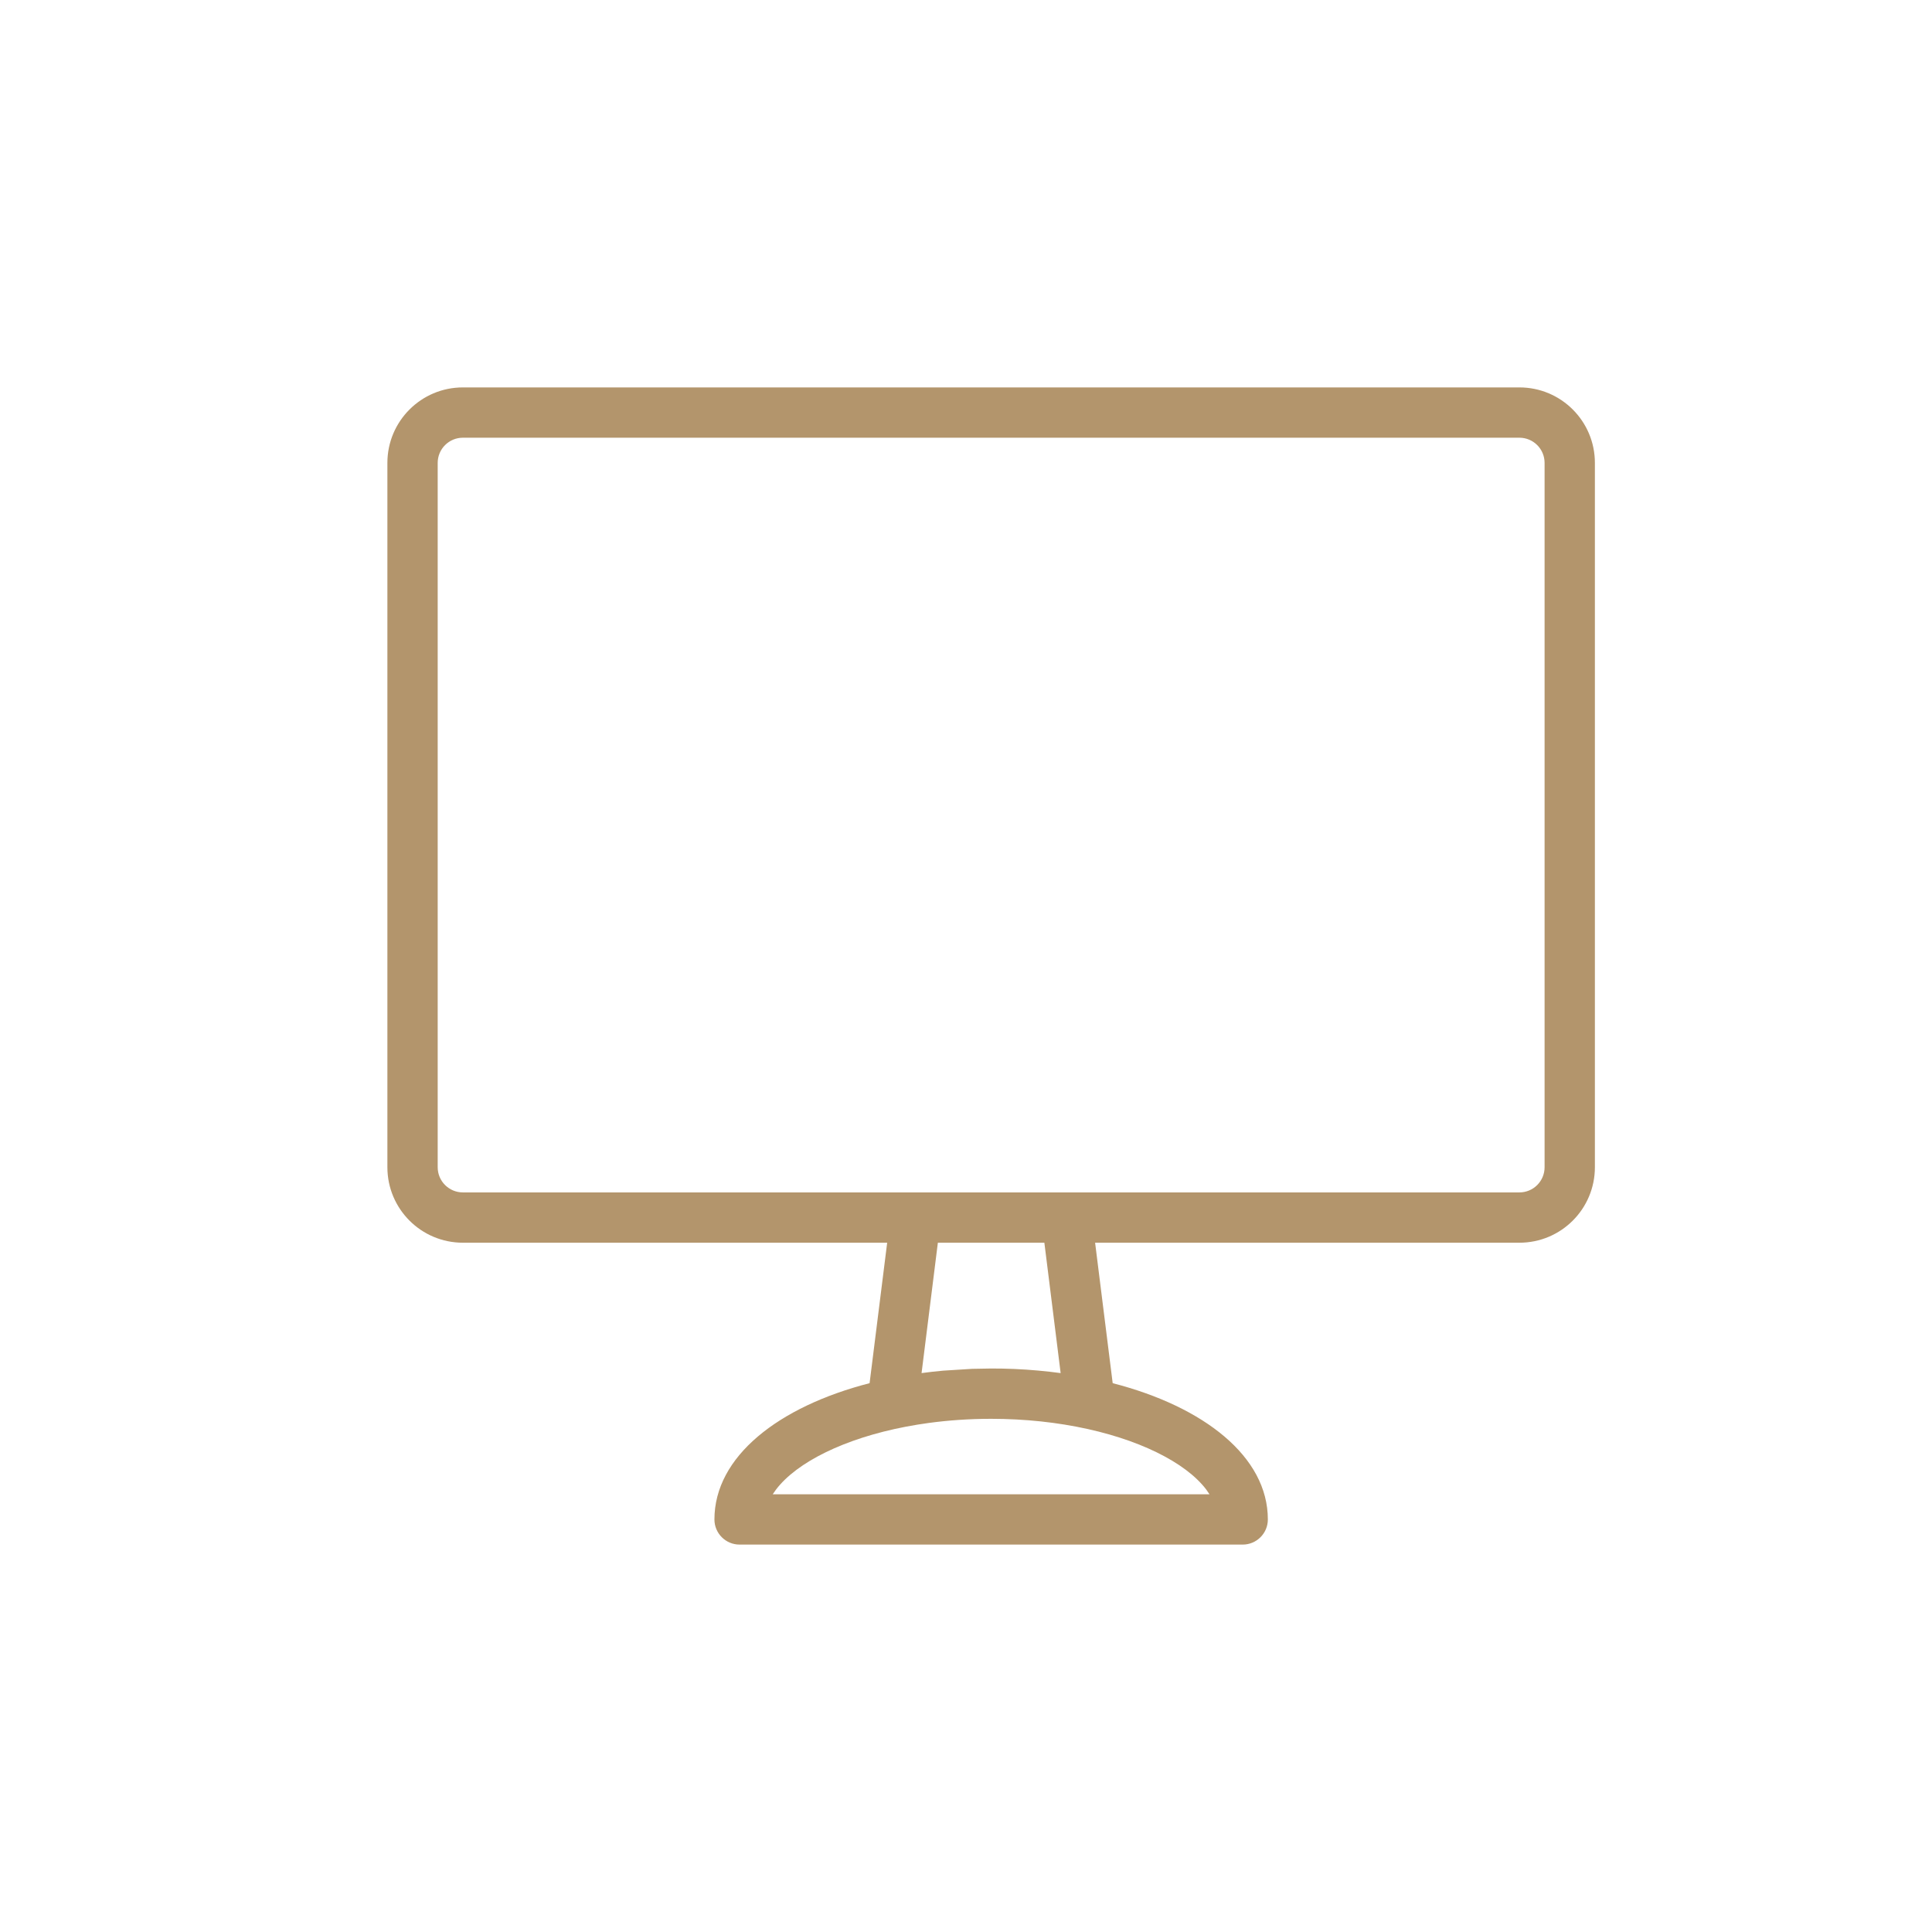 <svg xmlns="http://www.w3.org/2000/svg" width="80" height="80" viewBox="0 0 80 80" fill="none"><mask id="mask0_604_2571" style="mask-type:alpha" maskUnits="userSpaceOnUse" x="0" y="0" width="80" height="80"><rect width="80" height="80" fill="#D9D9D9"></rect></mask><g mask="url(#mask0_604_2571)"><path fill-rule="evenodd" clip-rule="evenodd" d="M19.166 16.042H62.916C64.642 16.042 66.041 17.441 66.041 19.167V48.333C66.041 50.059 64.642 51.458 62.916 51.458H45.346L46.074 57.274C49.856 58.248 52.499 60.317 52.499 62.917C52.499 63.492 52.033 63.958 51.458 63.958H30.624C30.049 63.958 29.583 63.492 29.583 62.917C29.583 60.317 32.226 58.248 36.008 57.274L36.736 51.458H19.166C17.44 51.458 16.041 50.059 16.041 48.333V19.167C16.041 17.441 17.44 16.042 19.166 16.042ZM39.053 56.756C38.752 56.783 38.454 56.817 38.16 56.857L38.835 51.458H43.245L43.919 56.857C43.612 56.815 43.3 56.78 42.984 56.752C42.338 56.693 41.688 56.665 41.039 56.667C41.038 56.667 41.038 56.667 41.038 56.667L40.249 56.681M37.51 59.076C34.962 59.564 32.995 60.549 32.137 61.675L31.997 61.875H50.083L49.945 61.675C49.087 60.549 47.12 59.564 44.572 59.076C44.249 59.014 43.925 58.962 43.599 58.918C42.948 58.831 42.266 58.775 41.562 58.757L41.041 58.75C40.141 58.75 39.273 58.811 38.454 58.922C38.138 58.965 37.824 59.016 37.51 59.076ZM62.916 49.375H44.166H37.916H19.166C18.591 49.375 18.124 48.909 18.124 48.333V19.167C18.124 18.591 18.591 18.125 19.166 18.125H62.916C63.491 18.125 63.958 18.591 63.958 19.167V48.333C63.958 48.909 63.491 49.375 62.916 49.375Z" fill="#B3956C"></path></g></svg>